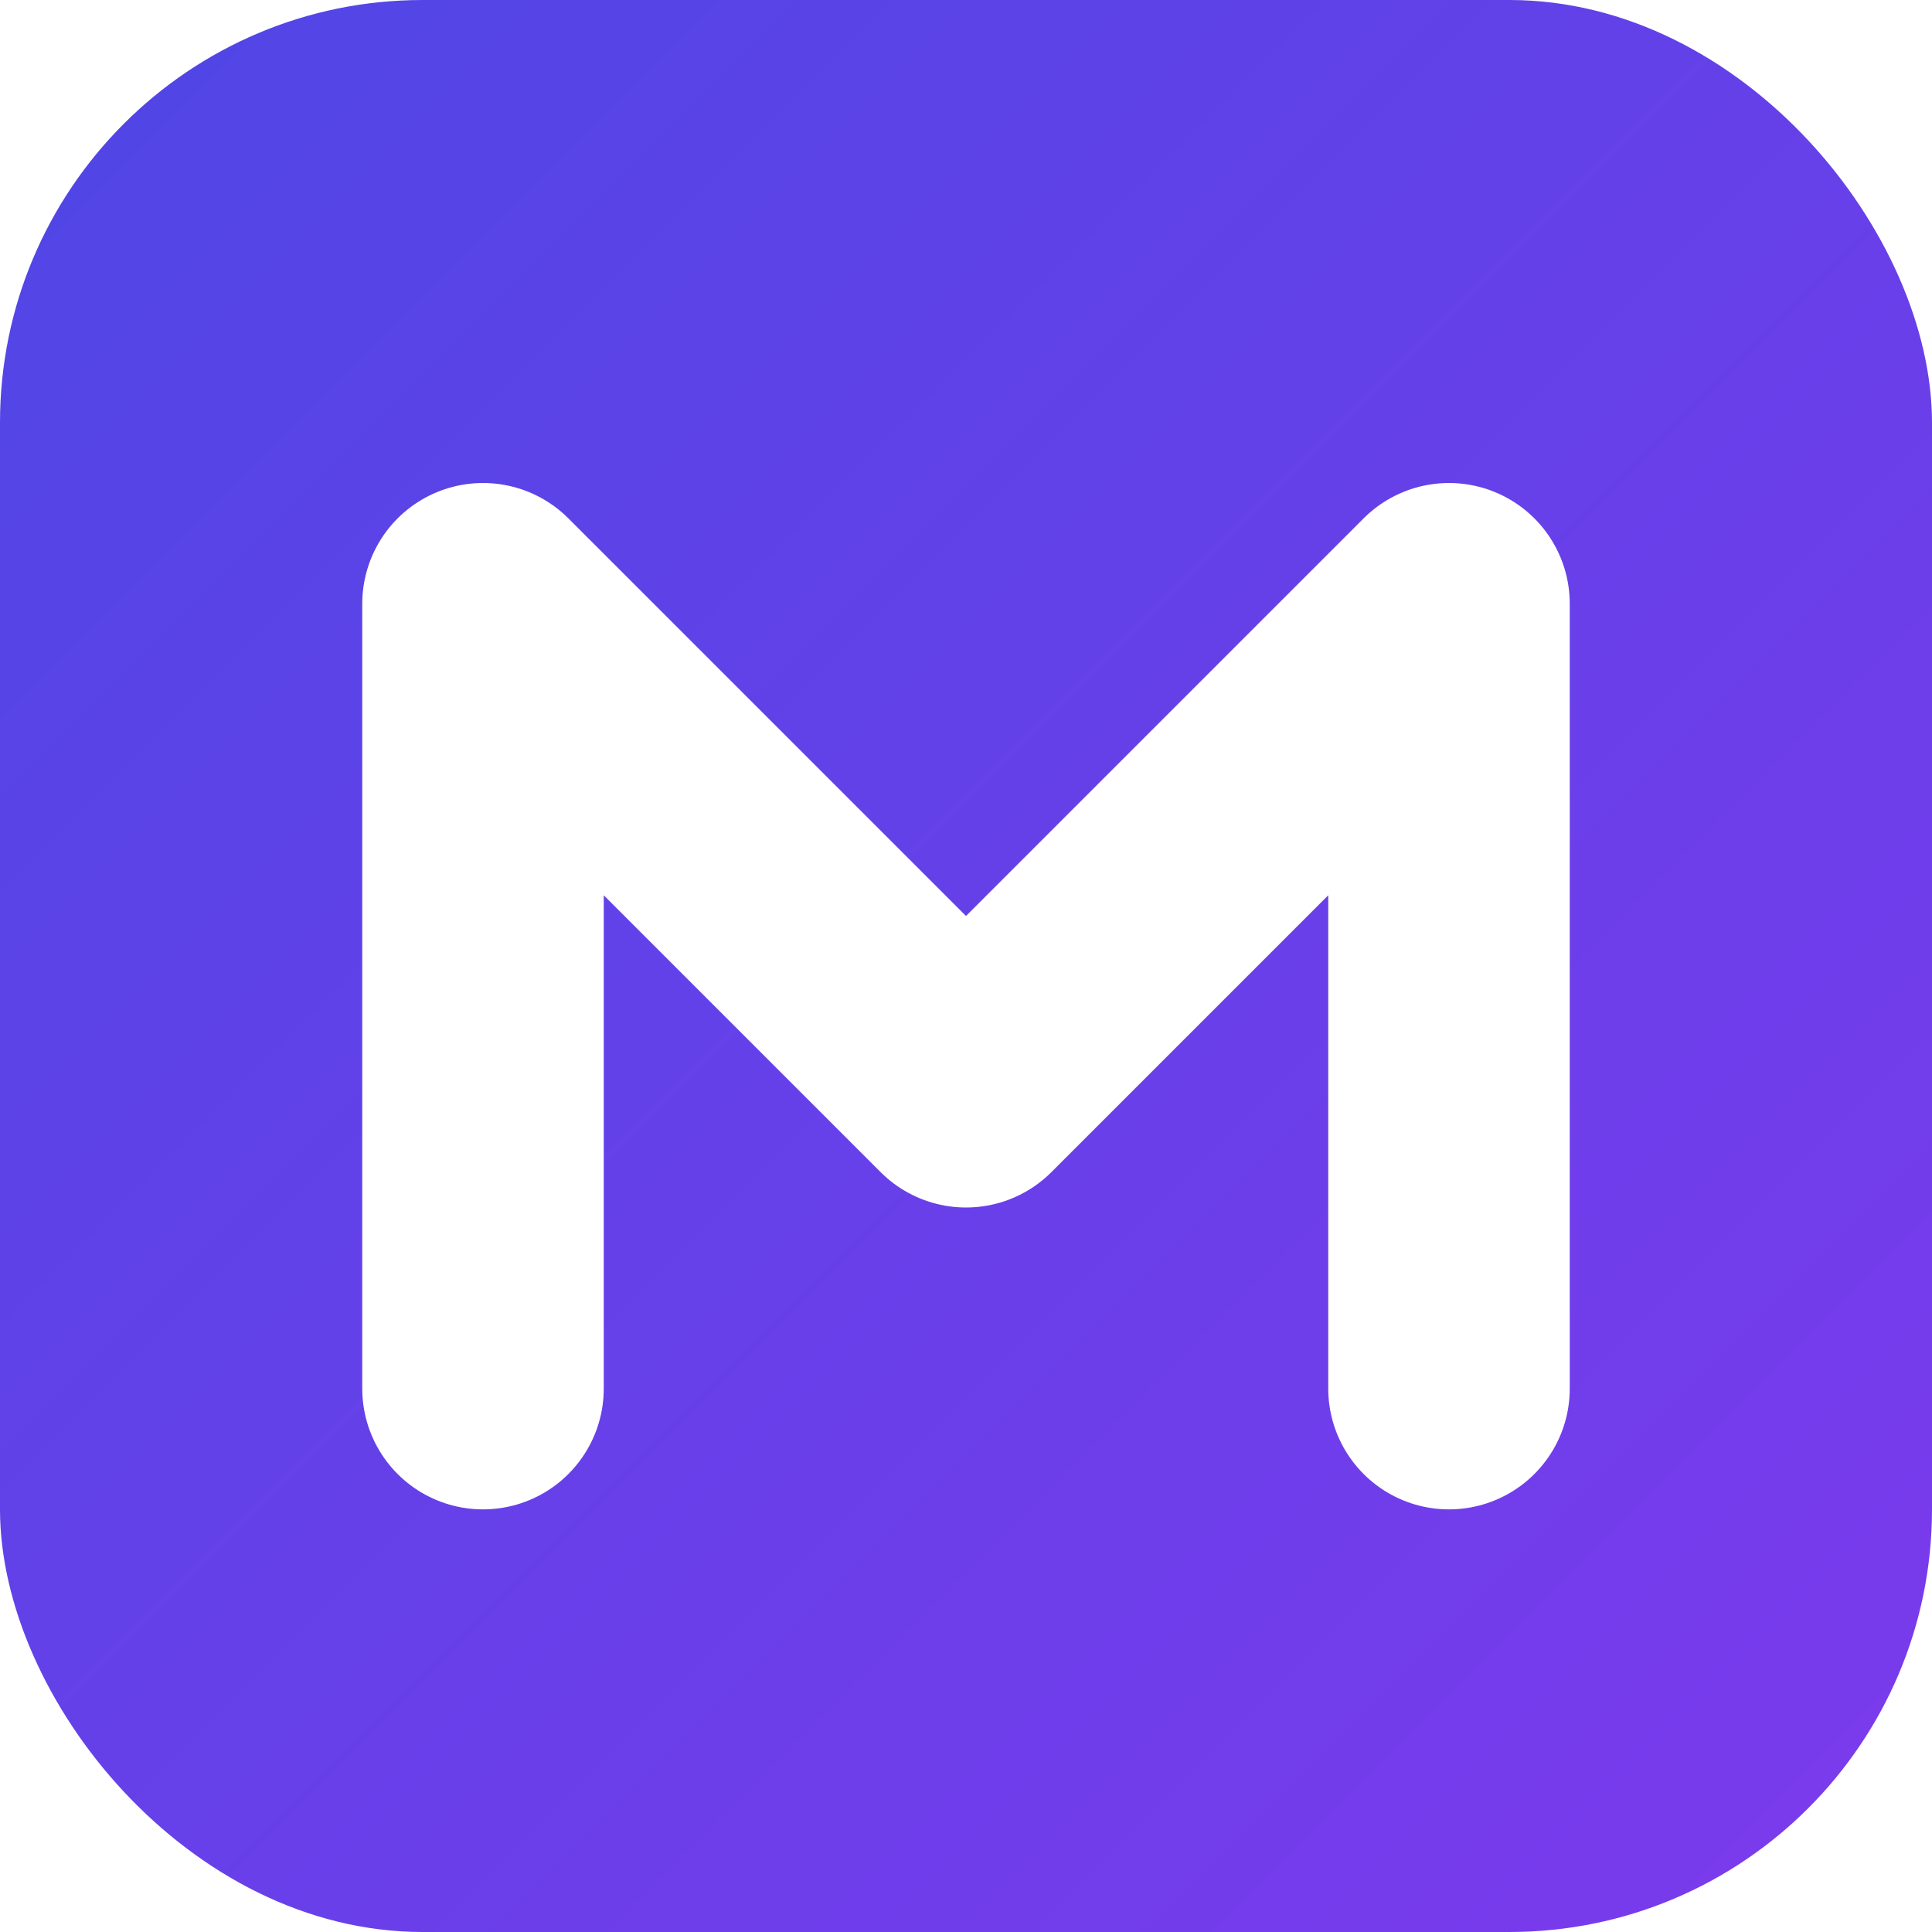 <?xml version="1.0" encoding="UTF-8"?>
<svg xmlns="http://www.w3.org/2000/svg" width="64" height="64" viewBox="0 0 64 64">
  <defs>
    <linearGradient id="g" x1="0" y1="0" x2="1" y2="1">
      <stop offset="0%" stop-color="#4f46e5"/>
      <stop offset="100%" stop-color="#7c3aed"/>
    </linearGradient>
    <filter id="shadow" x="-50%" y="-50%" width="200%" height="200%">
      <feDropShadow dx="0" dy="2" stdDeviation="2" flood-color="#000" flood-opacity="0.25"/>
    </filter>
  </defs>
  <rect width="64" height="64" rx="14" fill="url(#g)"/>
  <path d="M16 46 L16 20 L32 36 L48 20 L48 46" fill="none" stroke="#ffffff" stroke-width="8" stroke-linecap="round" stroke-linejoin="round" filter="url(#shadow)"/>
</svg>
